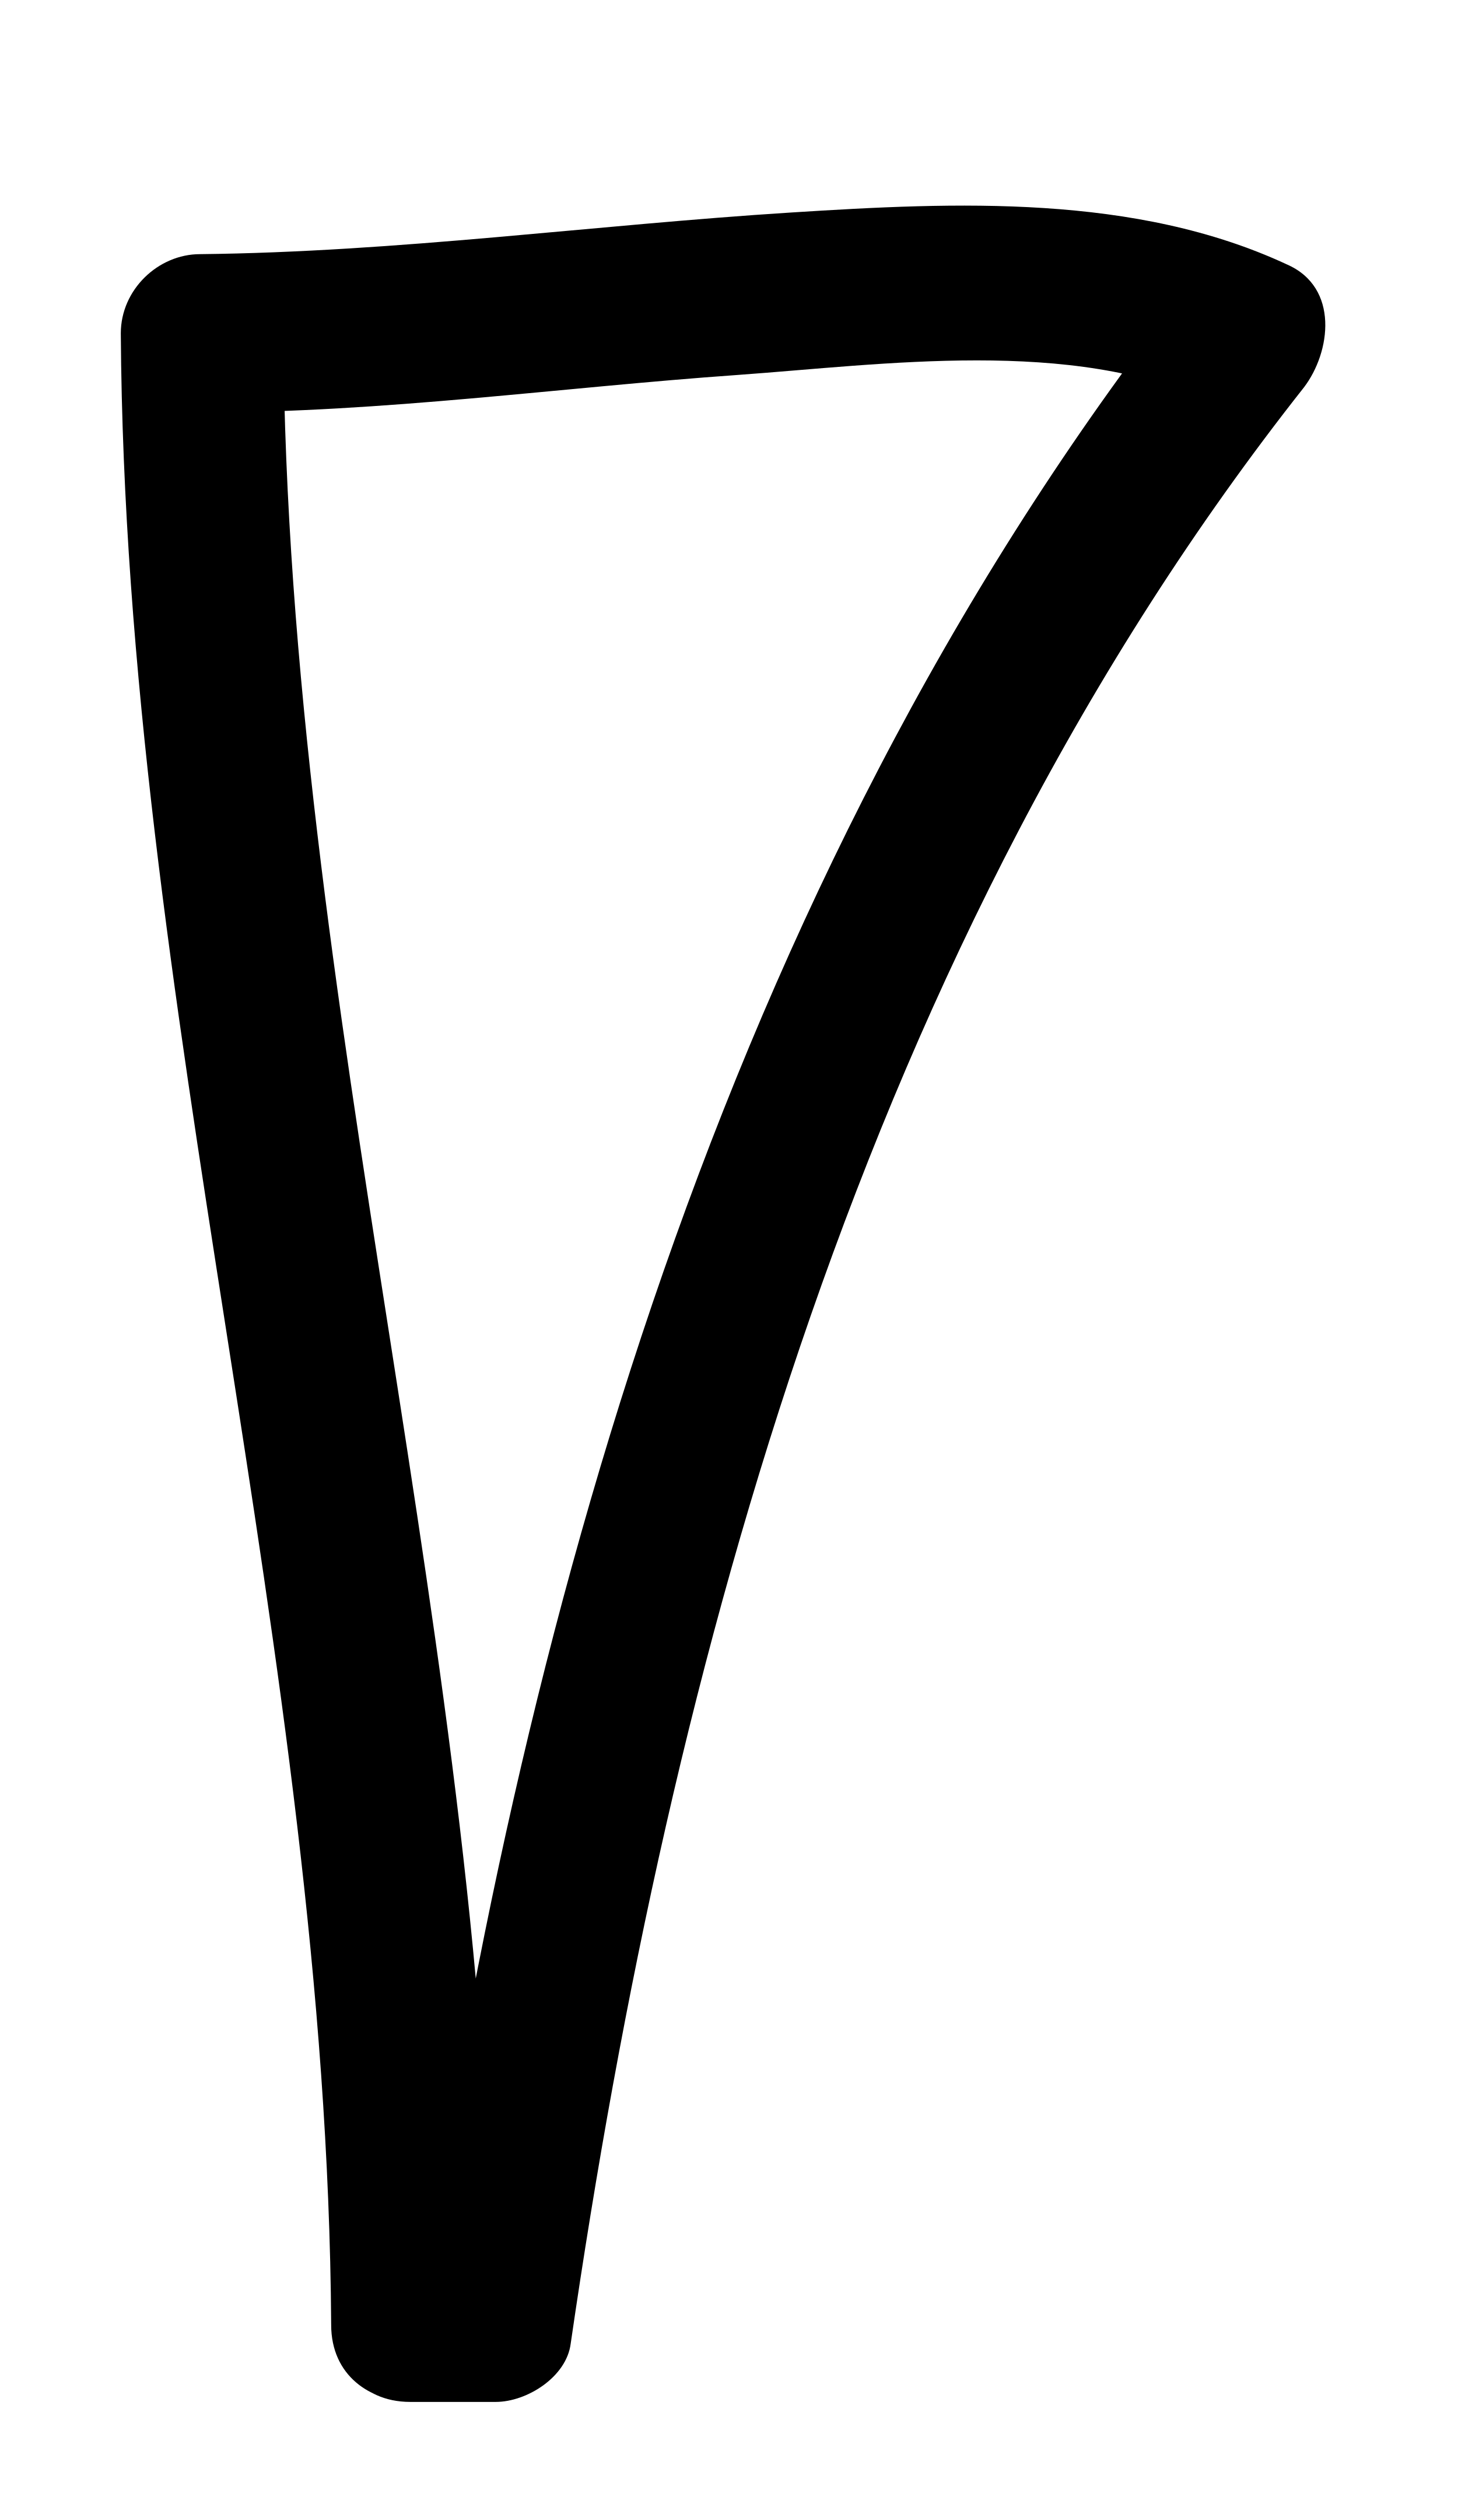 <svg width="7" height="12" viewBox="0 0 7 12" fill="none" xmlns="http://www.w3.org/2000/svg">
<path d="M2.37 11.16C2.35 7.94 1.38 4.82 1.36 1.6L0.98 1.98C1.84 1.98 2.69 1.86 3.54 1.8C4.24 1.75 5.15 1.62 5.81 1.93L5.73 1.34C3.54 4.11 2.52 7.61 2.02 11.06L2.38 10.78H1.97C1.48 10.78 1.48 11.53 1.97 11.53H2.38C2.53 11.53 2.72 11.41 2.74 11.25C3.22 7.95 4.16 4.52 6.26 1.86C6.39 1.69 6.43 1.38 6.18 1.27C5.45 0.93 4.59 0.97 3.8 1.02C2.85 1.08 1.91 1.21 0.96 1.22C0.76 1.22 0.58 1.39 0.58 1.6C0.6 4.82 1.57 7.94 1.59 11.16C1.59 11.65 2.35 11.65 2.34 11.16H2.37Z" fill="black"/>
</svg>
